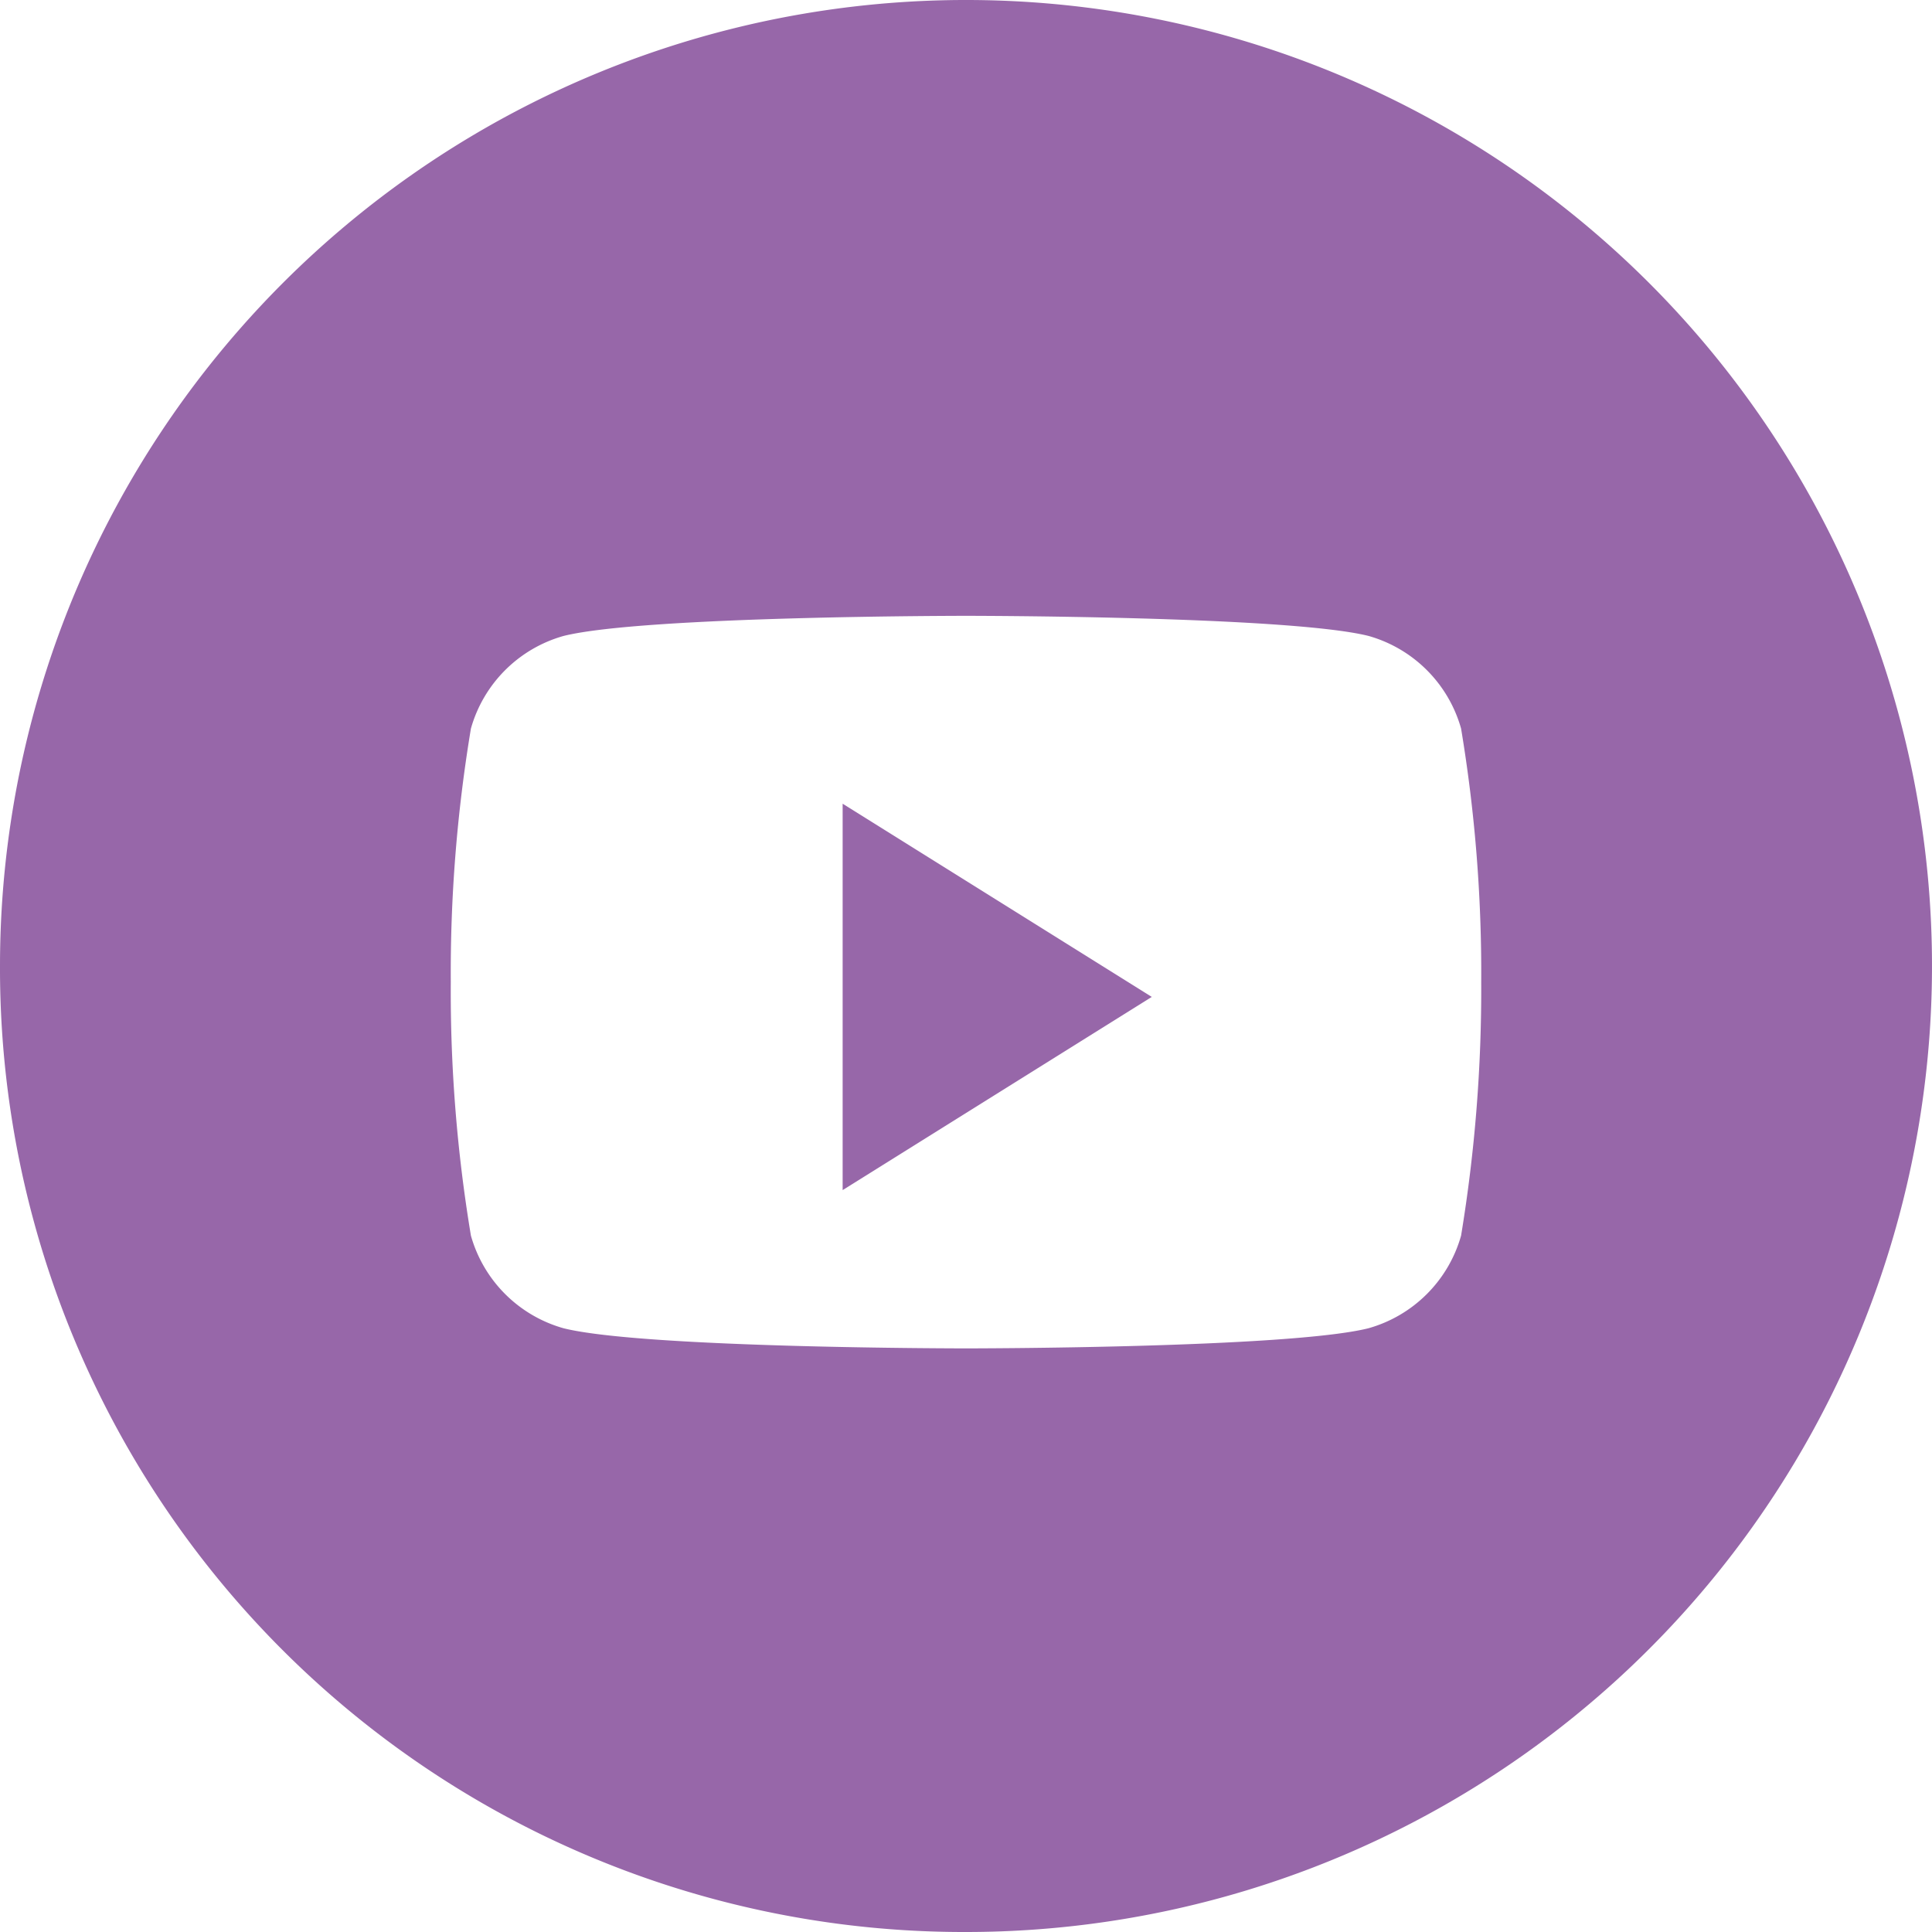 <svg xmlns="http://www.w3.org/2000/svg" width="40" height="40" viewBox="0 0 40 40"><defs><style>.a{fill:#9767a9;fill-rule:evenodd;}</style></defs><path class="a" d="M0,20A20,20,0,1,1,20,40,19.952,19.952,0,0,1,0,20Zm30.25-4.917a2.774,2.774,0,0,0-1.917-1.917C26.667,12.75,20,12.75,20,12.75s-6.667,0-8.333.417A2.774,2.774,0,0,0,9.75,15.083a30.772,30.772,0,0,0-.417,5.25,30.772,30.772,0,0,0,.417,5.25A2.774,2.774,0,0,0,11.667,27.5c1.667.417,8.333.417,8.333.417s6.667,0,8.333-.417a2.774,2.774,0,0,0,1.917-1.917,31.308,31.308,0,0,0,.417-5.25A30.772,30.772,0,0,0,30.25,15.083Z"/><path class="a" d="M21.6,28.8v-8l6.4,4Z" transform="translate(-4.154 -4.16)"/></svg>